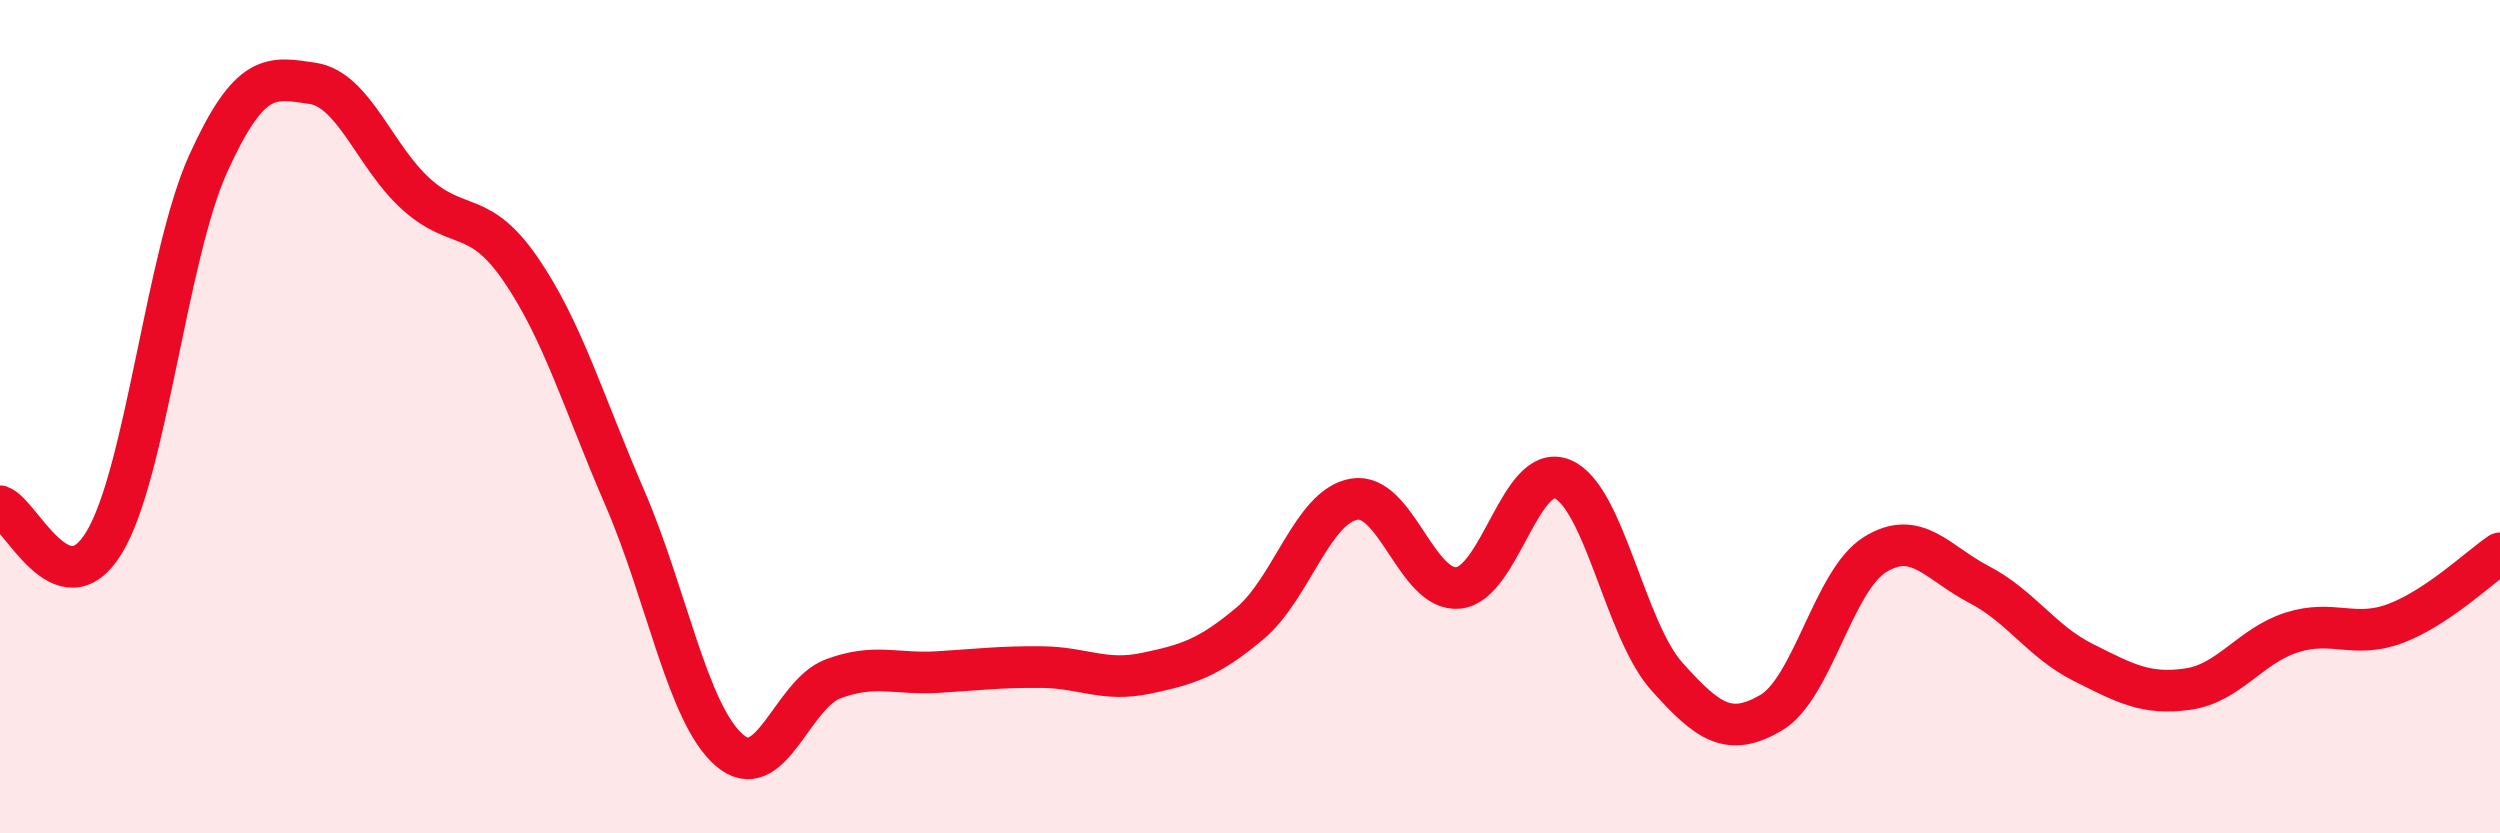 
    <svg width="60" height="20" viewBox="0 0 60 20" xmlns="http://www.w3.org/2000/svg">
      <path
        d="M 0,12.15 C 0.5,12.32 1.5,14.67 2.5,13.02 C 3.5,11.37 4,6.12 5,3.92 C 6,1.72 6.5,1.85 7.5,2 C 8.5,2.15 9,3.78 10,4.67 C 11,5.56 11.5,5.01 12.5,6.47 C 13.5,7.93 14,9.65 15,11.96 C 16,14.27 16.5,17.13 17.5,18 C 18.5,18.87 19,16.66 20,16.29 C 21,15.92 21.5,16.19 22.5,16.13 C 23.5,16.07 24,16 25,16.01 C 26,16.02 26.5,16.37 27.5,16.16 C 28.5,15.95 29,15.8 30,14.96 C 31,14.12 31.5,12.15 32.5,11.98 C 33.5,11.81 34,14.21 35,14.11 C 36,14.01 36.5,11.08 37.5,11.5 C 38.5,11.92 39,15.11 40,16.23 C 41,17.35 41.5,17.69 42.5,17.11 C 43.5,16.53 44,13.93 45,13.31 C 46,12.69 46.5,13.51 47.5,14.03 C 48.5,14.55 49,15.4 50,15.9 C 51,16.4 51.5,16.68 52.5,16.54 C 53.5,16.4 54,15.5 55,15.18 C 56,14.86 56.5,15.34 57.5,14.96 C 58.5,14.58 59.5,13.62 60,13.28L60 20L0 20Z"
        fill="#EB0A25"
        opacity="0.1"
        stroke-linecap="round"
        stroke-linejoin="round"
      />
      <path
        d="M 0,12.15 C 0.5,12.32 1.5,14.67 2.5,13.02 C 3.5,11.37 4,6.12 5,3.92 C 6,1.72 6.5,1.85 7.5,2 C 8.5,2.15 9,3.78 10,4.67 C 11,5.56 11.5,5.01 12.5,6.47 C 13.5,7.93 14,9.65 15,11.96 C 16,14.27 16.5,17.13 17.5,18 C 18.5,18.87 19,16.66 20,16.29 C 21,15.92 21.5,16.19 22.5,16.13 C 23.5,16.07 24,16 25,16.01 C 26,16.02 26.5,16.37 27.5,16.16 C 28.5,15.95 29,15.8 30,14.96 C 31,14.12 31.5,12.15 32.5,11.98 C 33.5,11.81 34,14.21 35,14.11 C 36,14.01 36.5,11.08 37.5,11.5 C 38.5,11.92 39,15.11 40,16.23 C 41,17.35 41.5,17.69 42.5,17.11 C 43.5,16.53 44,13.93 45,13.31 C 46,12.69 46.5,13.51 47.5,14.03 C 48.5,14.55 49,15.4 50,15.9 C 51,16.4 51.5,16.68 52.5,16.54 C 53.5,16.4 54,15.5 55,15.18 C 56,14.86 56.5,15.34 57.5,14.96 C 58.5,14.58 59.5,13.62 60,13.28"
        stroke="#EB0A25"
        stroke-width="1"
        fill="none"
        stroke-linecap="round"
        stroke-linejoin="round"
      />
    </svg>
  